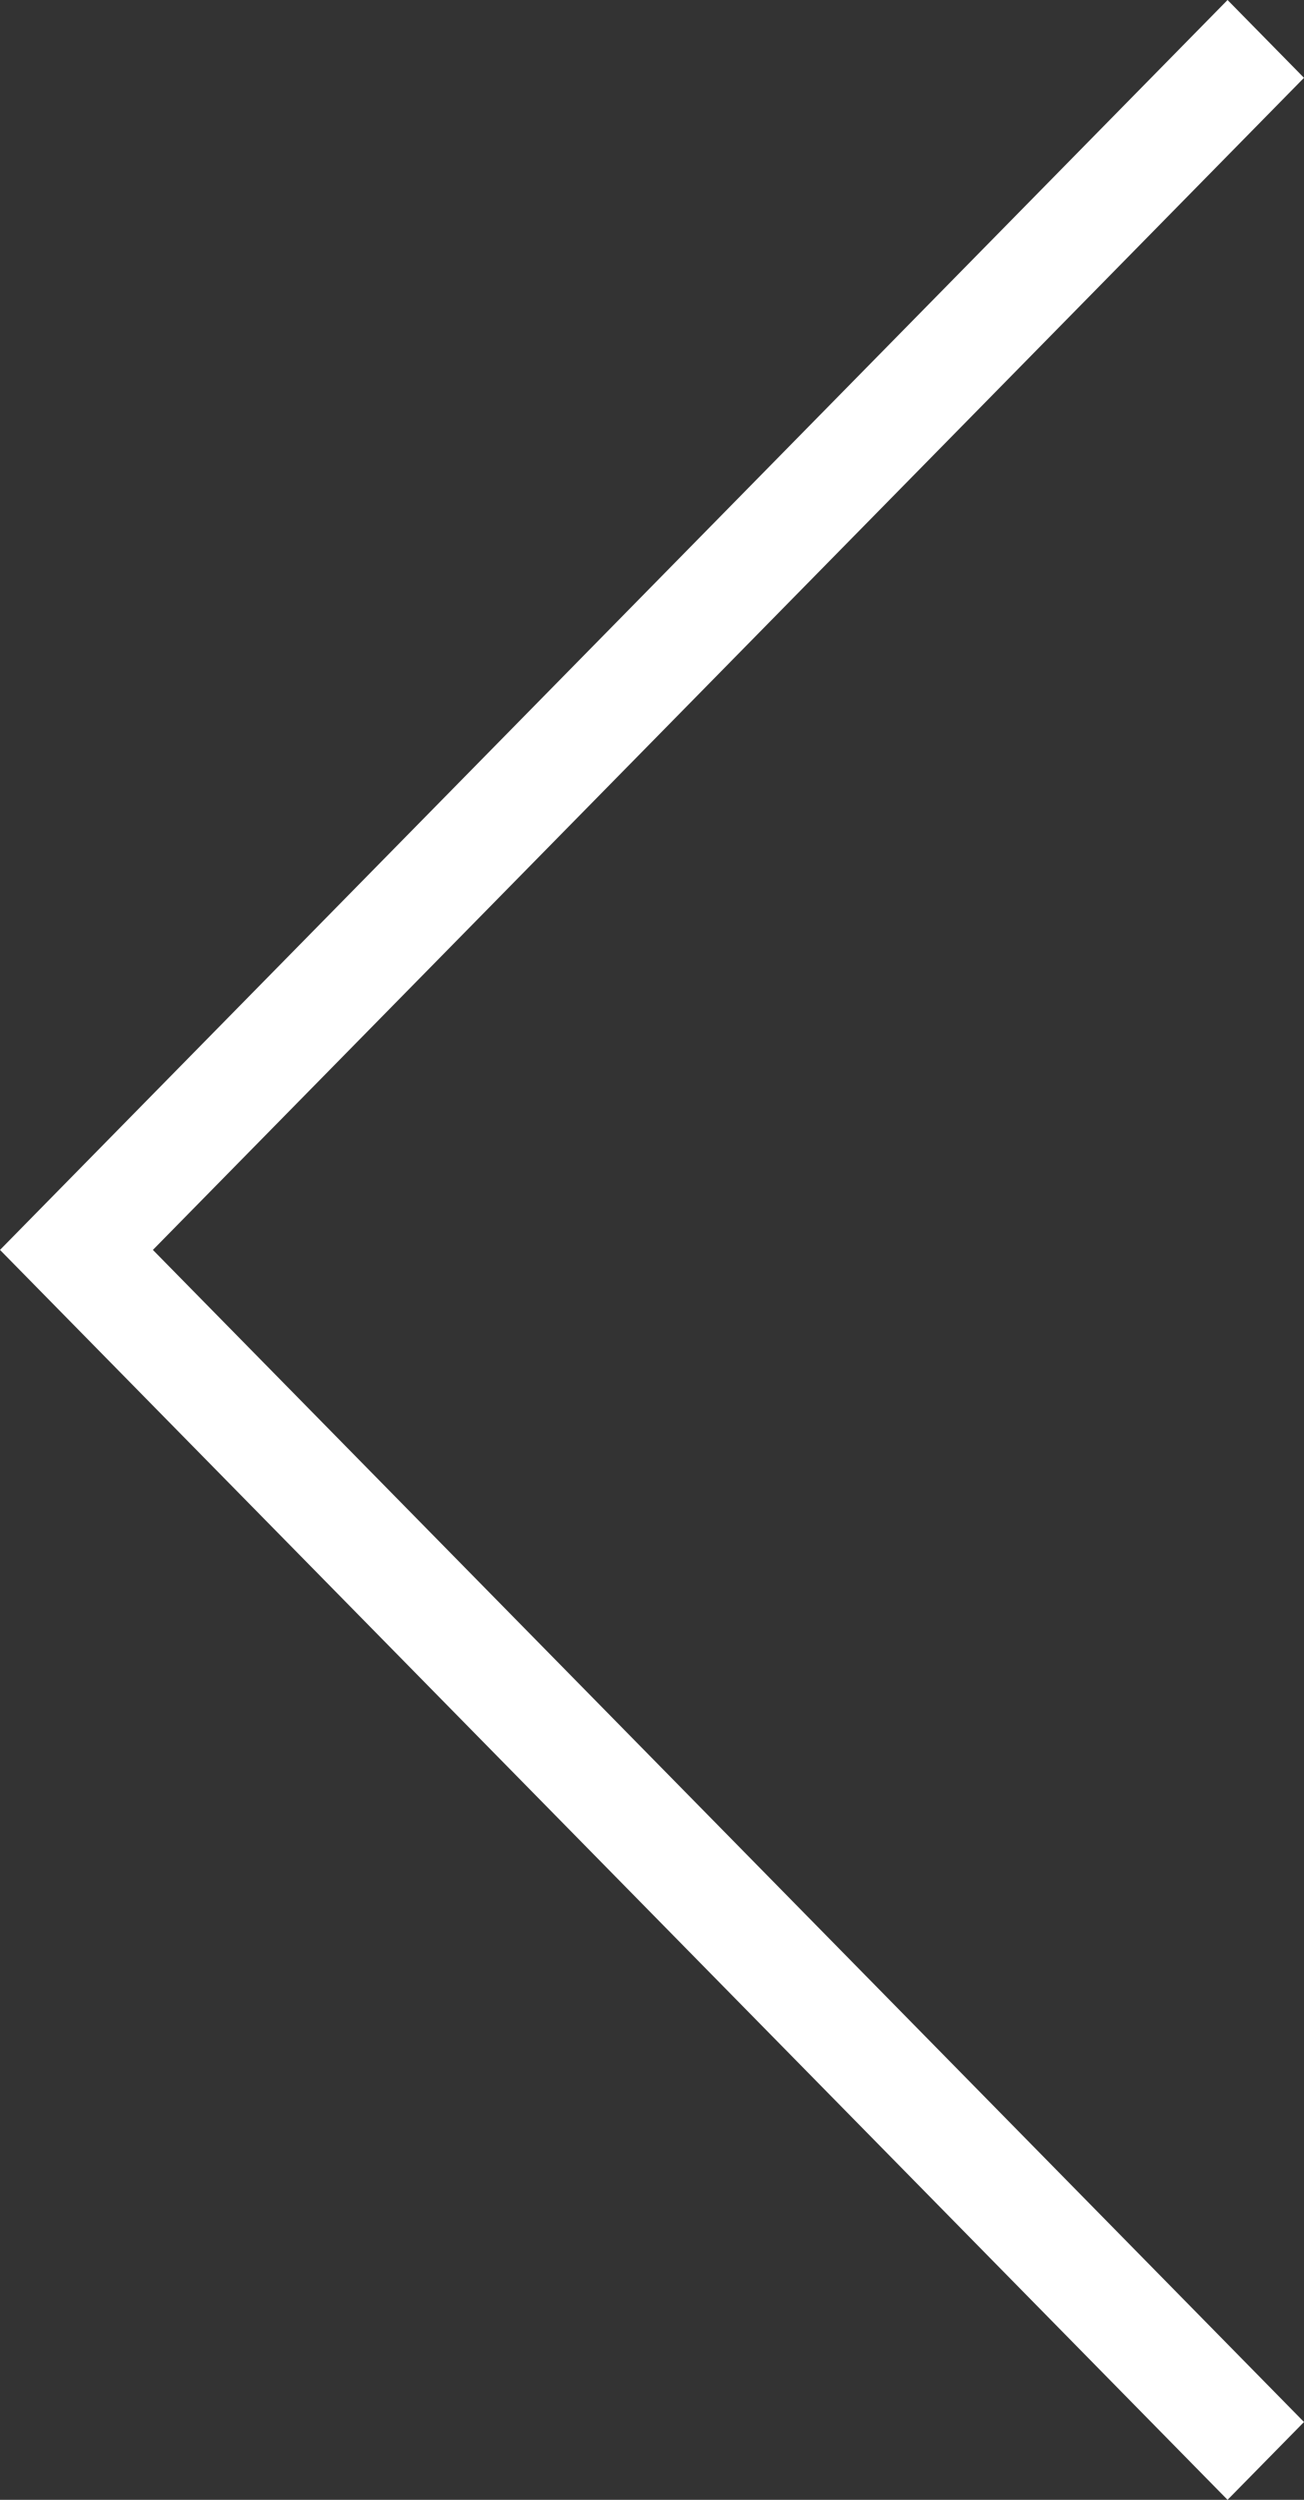 <svg width="24" height="46" viewBox="0 0 24 46" fill="none" xmlns="http://www.w3.org/2000/svg">
<rect x="0" y="0" width="24" height="46" fill="#333333" stroke="none"/>
<path fill-rule="evenodd" clip-rule="evenodd" d="M22.593 0L24 1.432L2.814 23L24 44.568L22.593 46L0 23L22.593 0Z" fill="white"/>
</svg>
